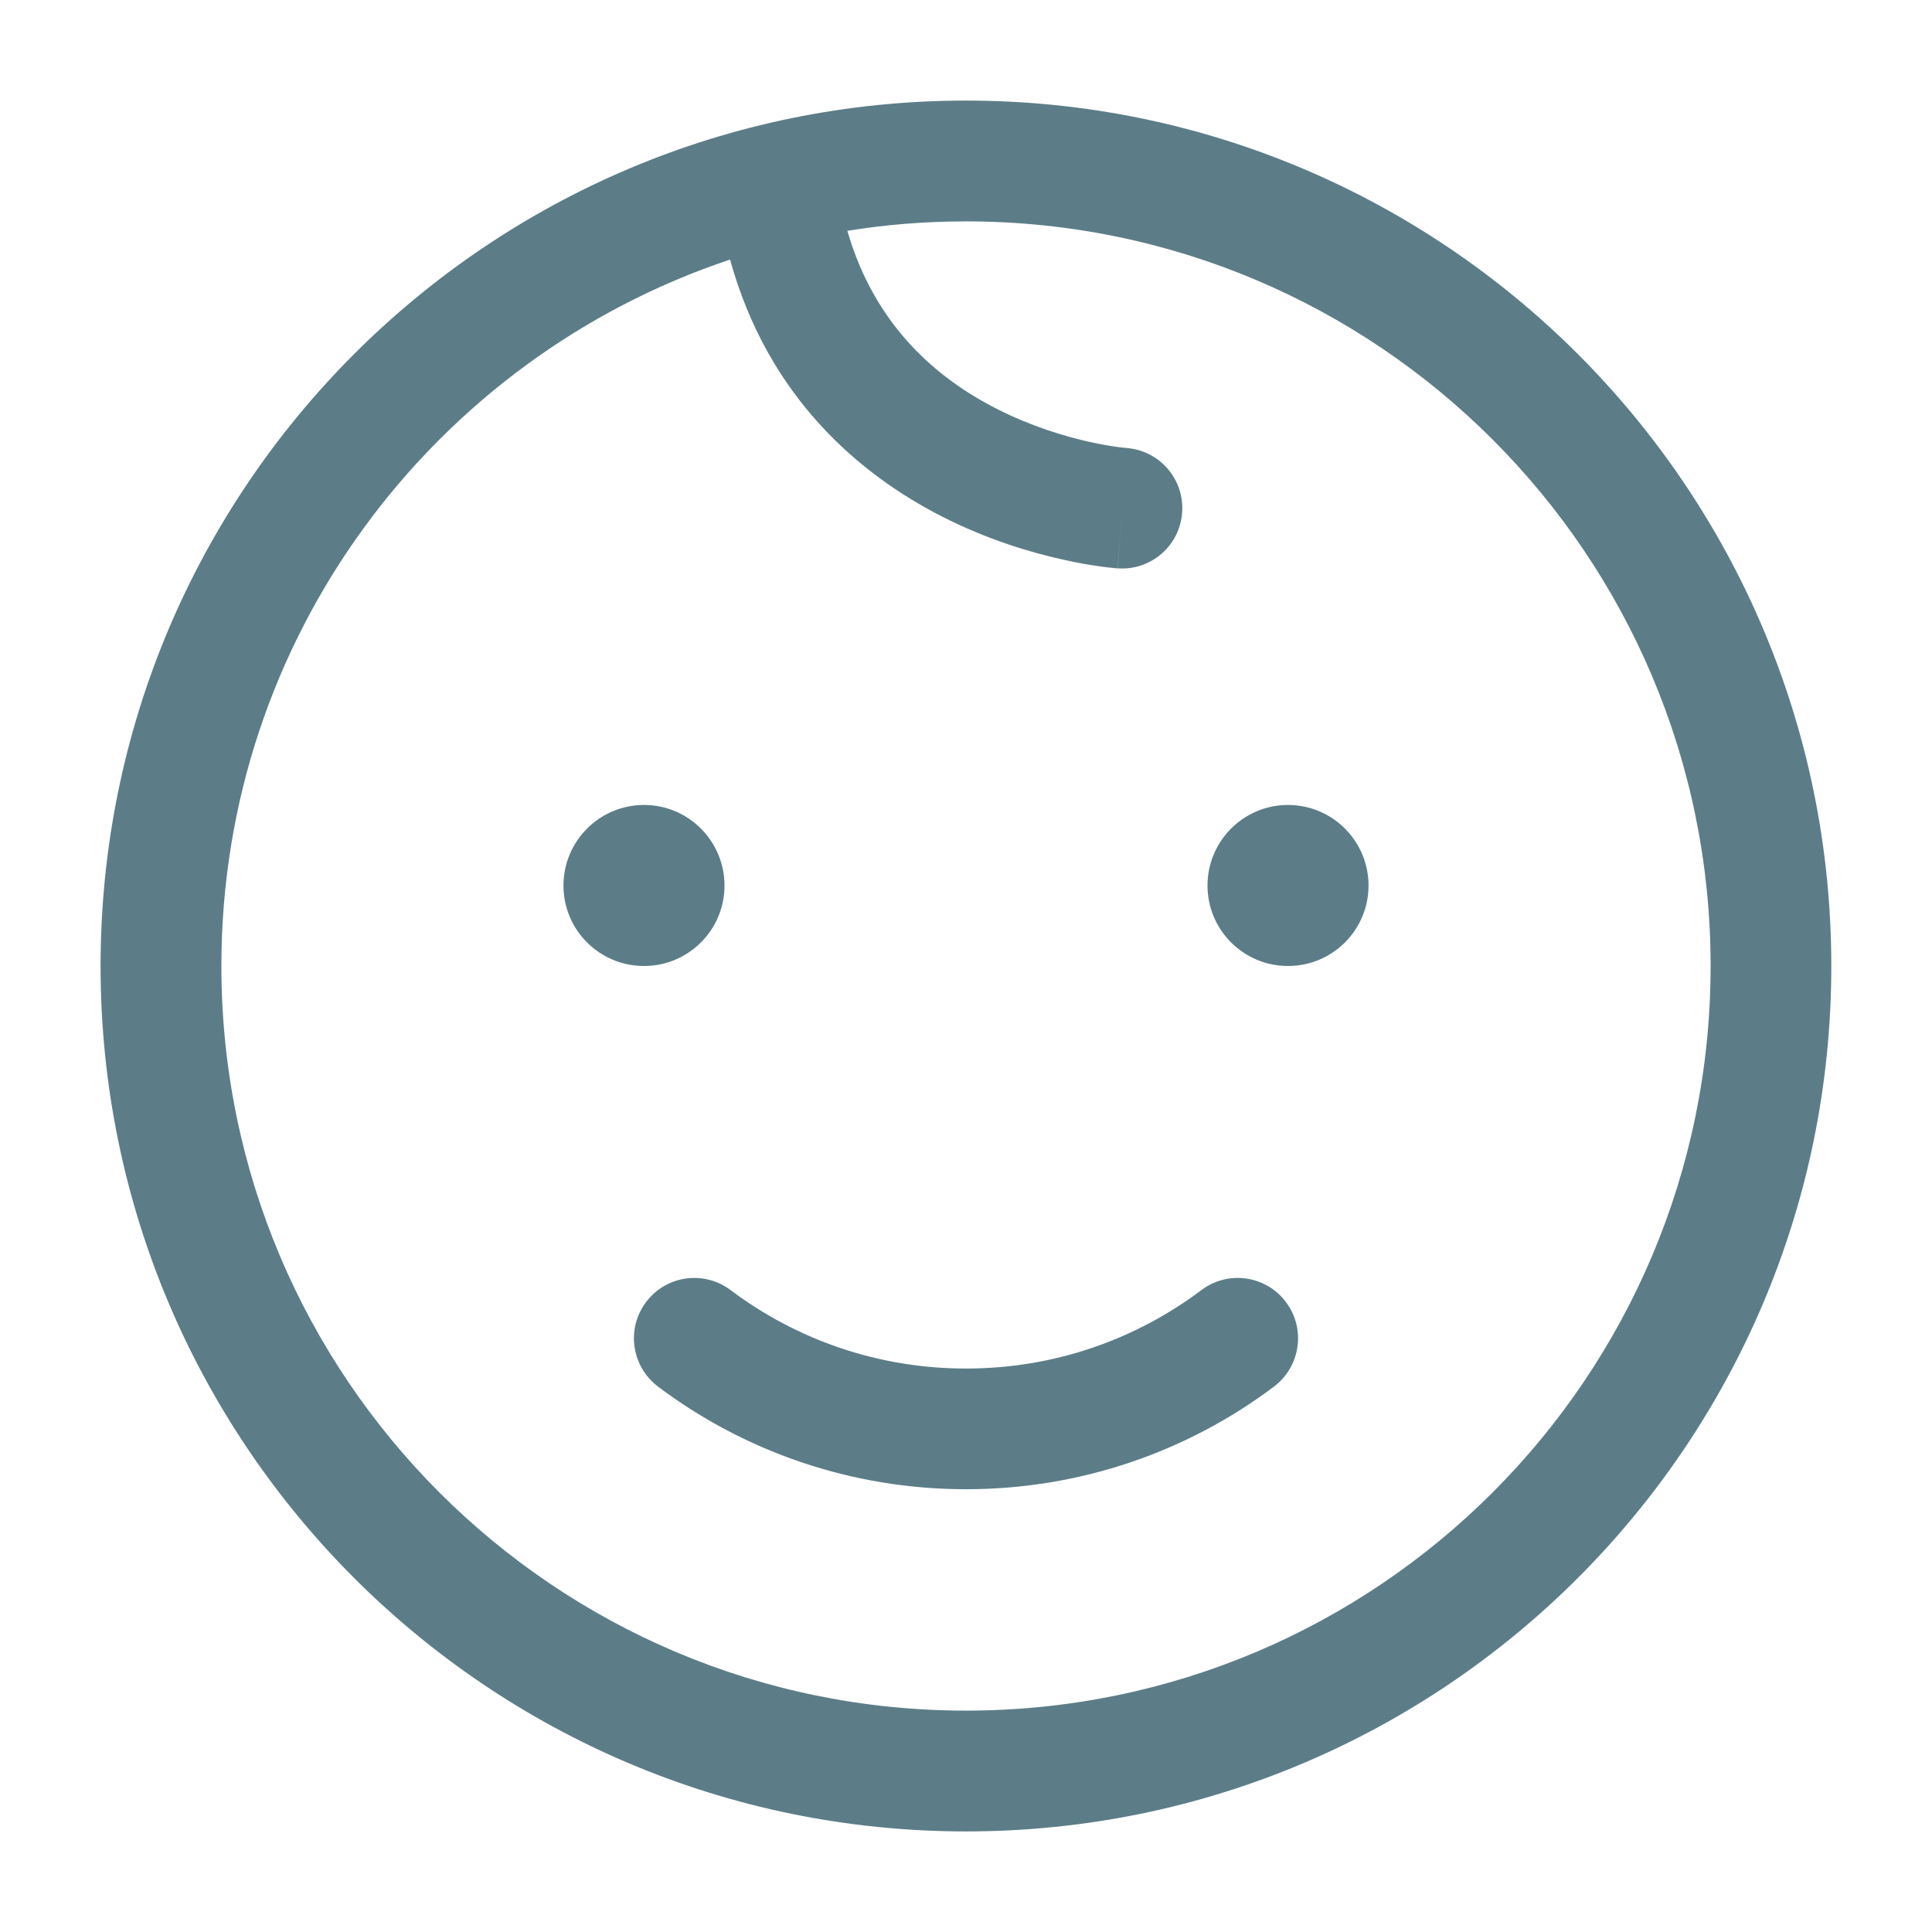 <svg width="17" height="17" viewBox="0 0 17 17" fill="none" xmlns="http://www.w3.org/2000/svg">
<path d="M5.685 11.457C5.861 11.222 6.194 11.175 6.429 11.352C7.005 11.785 7.721 12.042 8.5 12.042C9.279 12.042 9.995 11.785 10.571 11.352C10.806 11.175 11.139 11.222 11.315 11.457C11.492 11.691 11.444 12.024 11.21 12.201C10.456 12.768 9.516 13.104 8.5 13.104C7.484 13.104 6.544 12.768 5.79 12.201C5.556 12.024 5.508 11.691 5.685 11.457Z" fill="#5C7D88"/>
<path d="M5.667 8.5C6.058 8.5 6.375 8.183 6.375 7.792C6.375 7.401 6.058 7.083 5.667 7.083C5.275 7.083 4.958 7.401 4.958 7.792C4.958 8.183 5.275 8.5 5.667 8.5Z" fill="#5C7D88"/>
<path d="M12.042 7.792C12.042 8.183 11.725 8.5 11.333 8.5C10.942 8.5 10.625 8.183 10.625 7.792C10.625 7.401 10.942 7.083 11.333 7.083C11.725 7.083 12.042 7.401 12.042 7.792Z" fill="#5C7D88"/>
<path fill-rule="evenodd" clip-rule="evenodd" d="M0.885 8.5C0.885 4.295 4.295 0.885 8.5 0.885C12.705 0.885 16.114 4.295 16.114 8.5C16.114 12.706 12.705 16.115 8.5 16.115C4.295 16.115 0.885 12.706 0.885 8.5ZM6.424 2.284C3.823 3.152 1.948 5.607 1.948 8.5C1.948 12.119 4.881 15.052 8.5 15.052C12.119 15.052 15.052 12.119 15.052 8.5C15.052 4.881 12.119 1.948 8.5 1.948C8.145 1.948 7.796 1.976 7.456 2.031C7.698 2.869 8.247 3.332 8.774 3.599C9.073 3.751 9.364 3.838 9.58 3.887C9.688 3.911 9.775 3.925 9.833 3.933C9.862 3.937 9.883 3.939 9.896 3.94C9.903 3.941 9.907 3.941 9.91 3.941L9.911 3.942C10.203 3.963 10.422 4.216 10.402 4.508C10.382 4.801 10.128 5.022 9.836 5.001L9.872 4.471C9.836 5.001 9.835 5.001 9.835 5.001L9.833 5.001L9.83 5.001L9.825 5.001L9.82 5C9.813 5 9.803 4.999 9.79 4.997C9.765 4.995 9.731 4.991 9.689 4.985C9.605 4.974 9.488 4.955 9.348 4.923C9.069 4.861 8.69 4.749 8.293 4.547C7.559 4.174 6.757 3.491 6.424 2.284Z" fill="#5C7D88"/>
</svg>
